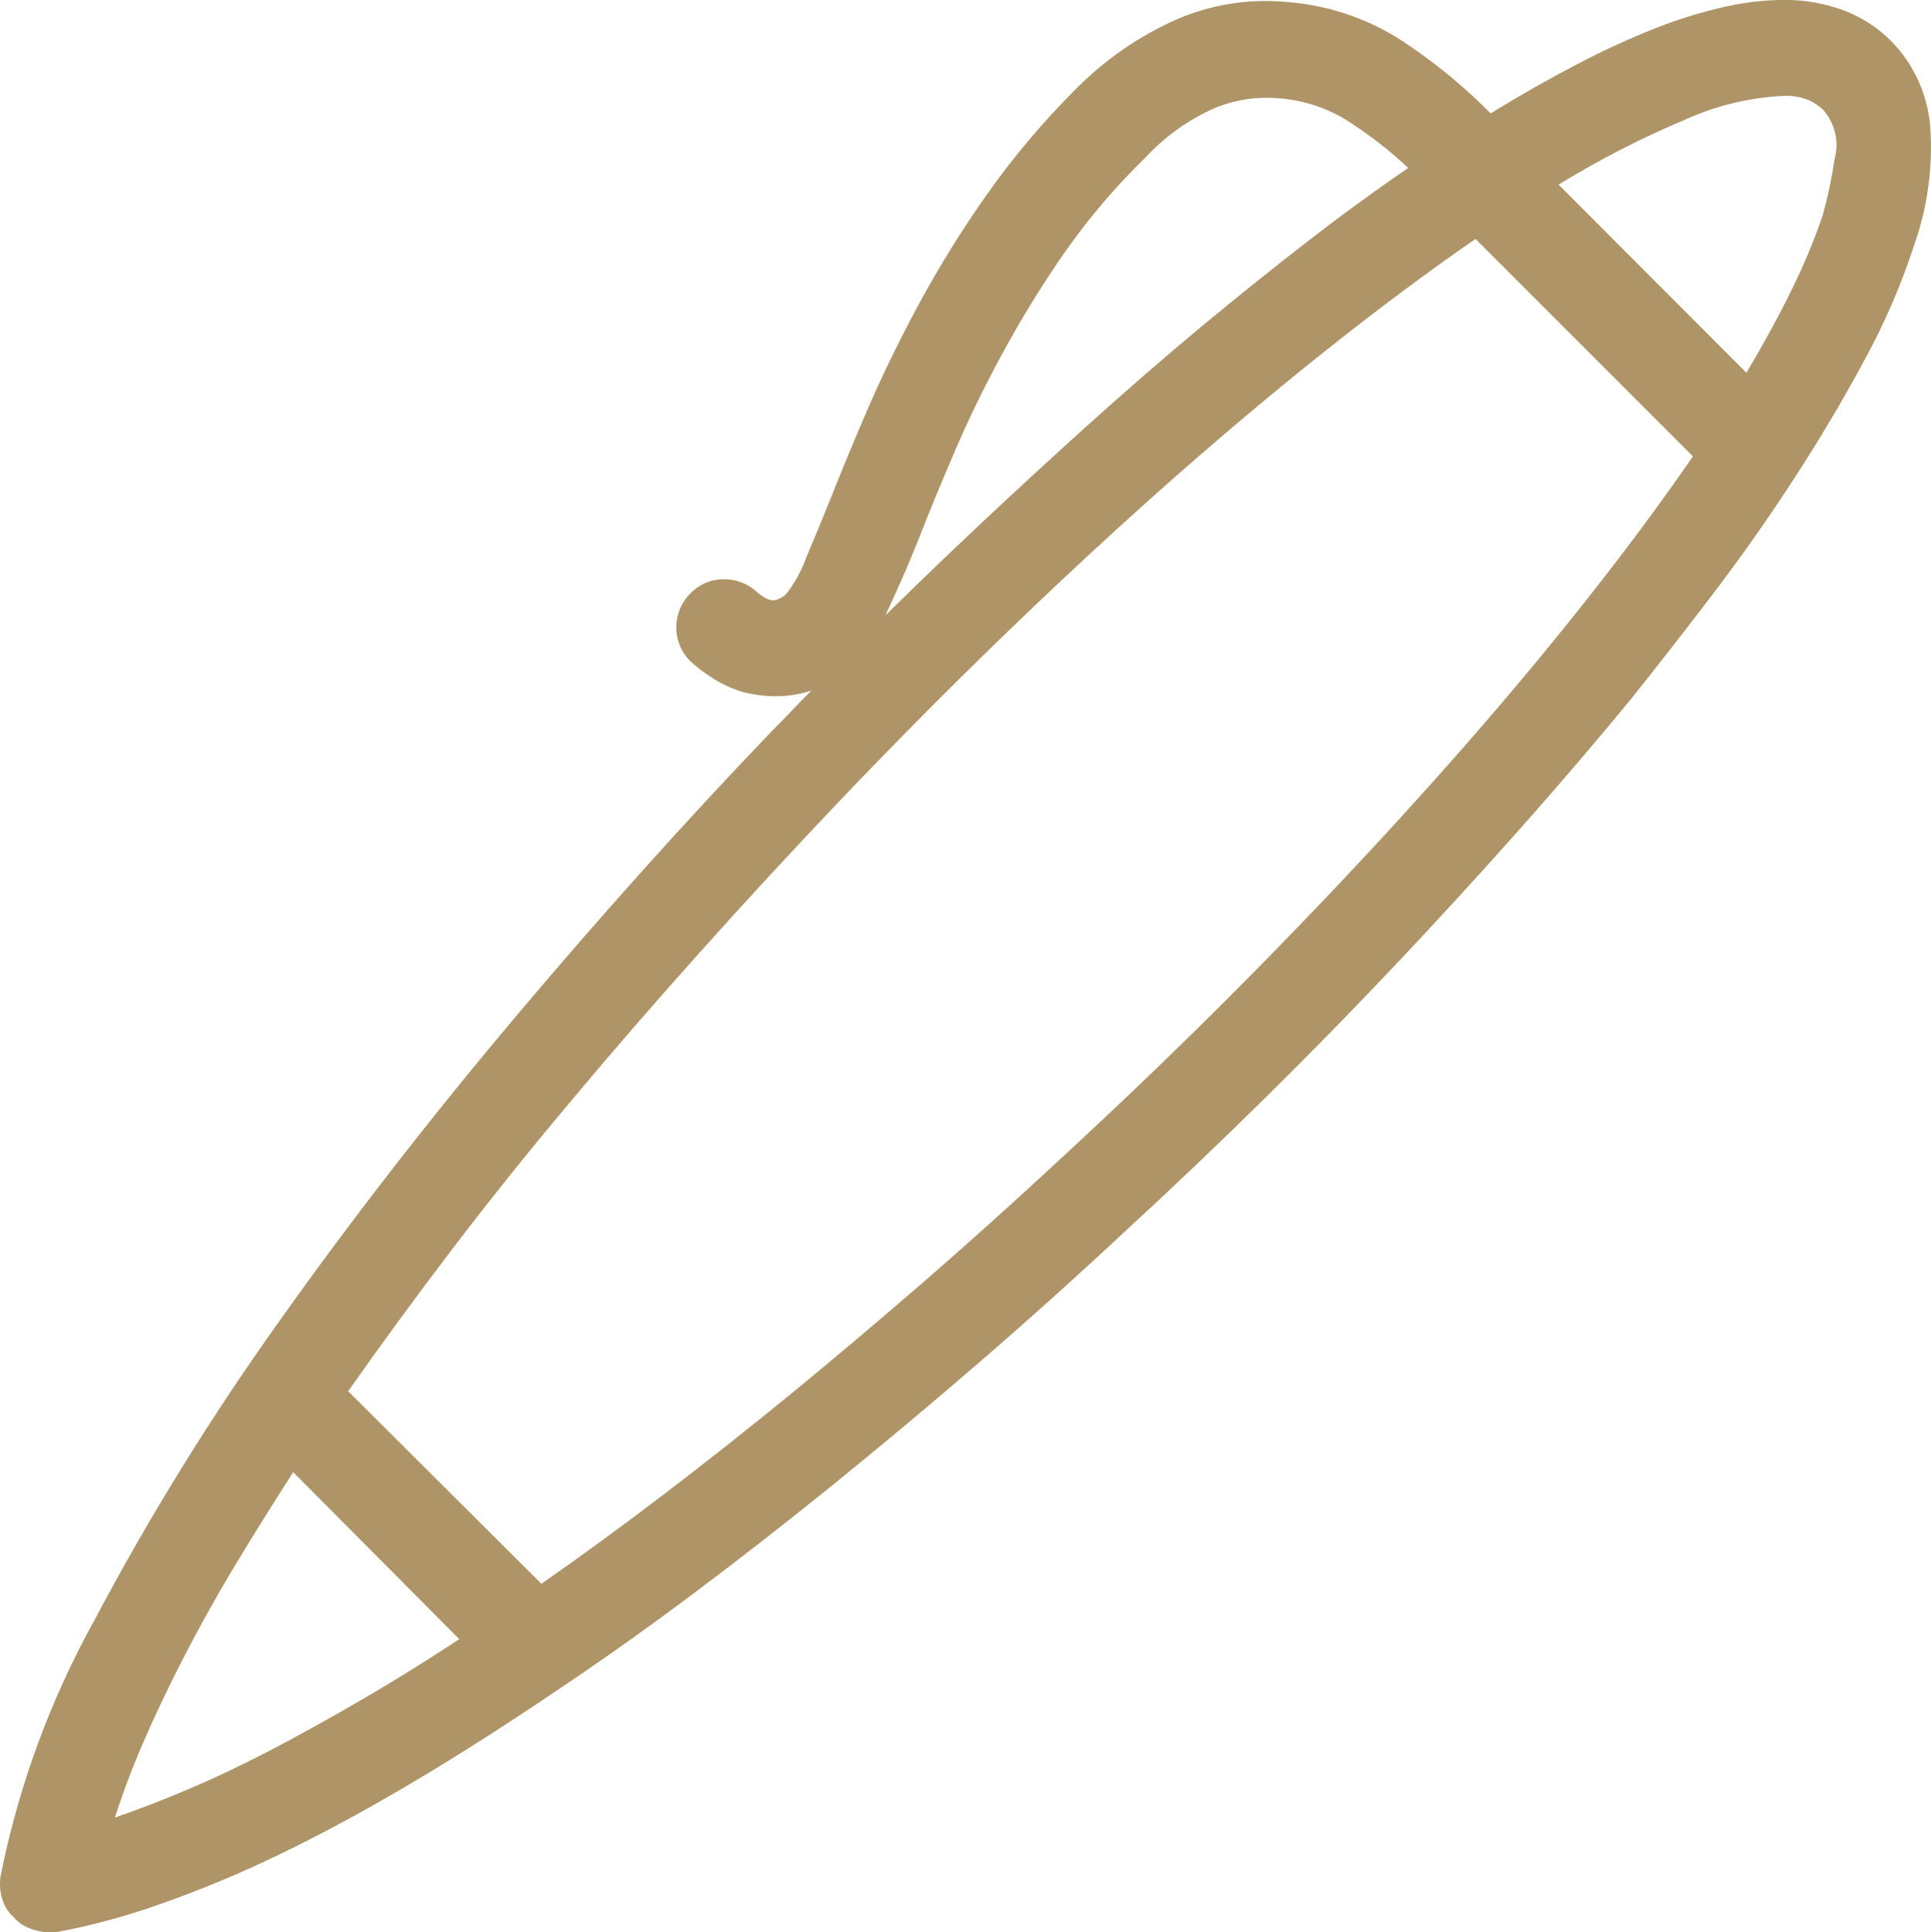 <?xml version="1.0" encoding="utf-8"?>
<!-- Generator: Adobe Illustrator 16.0.0, SVG Export Plug-In . SVG Version: 6.00 Build 0)  -->
<!DOCTYPE svg PUBLIC "-//W3C//DTD SVG 1.1//EN" "http://www.w3.org/Graphics/SVG/1.1/DTD/svg11.dtd">
<svg version="1.1" id="Layer_1" xmlns="http://www.w3.org/2000/svg" xmlns:xlink="http://www.w3.org/1999/xlink" x="0px" y="0px"
	 width="21.122px" height="21.132px" viewBox="0.017 89.996 21.122 21.132" enable-background="new 0.017 89.996 21.122 21.132"
	 xml:space="preserve">
<path id="Pfad_2055" fill="#AF9467" d="M20.698,90.44c-0.146-0.146-0.321-0.258-0.515-0.331c-0.211-0.078-0.435-0.116-0.66-0.114
	c-0.219,0.002-0.437,0.028-0.65,0.078c-0.255,0.058-0.506,0.136-0.749,0.232c-0.289,0.115-0.572,0.244-0.847,0.389
	c-0.299,0.155-0.618,0.335-0.955,0.542c-0.273-0.277-0.573-0.526-0.895-0.744c-0.4-0.279-0.869-0.443-1.355-0.476
	c-0.404-0.035-0.81,0.031-1.182,0.191c-0.411,0.182-0.784,0.439-1.1,0.758c-0.359,0.358-0.688,0.746-0.98,1.161
	c-0.271,0.384-0.519,0.784-0.743,1.197c-0.213,0.396-0.399,0.777-0.558,1.145c-0.159,0.368-0.296,0.7-0.413,0.996
	c-0.083,0.207-0.169,0.415-0.258,0.625c-0.051,0.143-0.124,0.277-0.216,0.397c-0.028,0.031-0.064,0.054-0.103,0.067
	c-0.055,0.024-0.127-0.001-0.217-0.077c-0.099-0.095-0.23-0.146-0.367-0.145c-0.138-0.001-0.271,0.055-0.366,0.155
	c-0.205,0.204-0.207,0.535-0.003,0.74c0.001,0.001,0.002,0.002,0.003,0.003c0.069,0.063,0.144,0.12,0.222,0.17
	c0.113,0.075,0.236,0.132,0.366,0.17c0.062,0.014,0.121,0.024,0.176,0.031c0.055,0.007,0.11,0.011,0.166,0.011
	c0.067,0,0.135-0.005,0.202-0.016c0.065-0.01,0.129-0.026,0.191-0.046c-0.068,0.068-0.139,0.141-0.211,0.216
	c-0.072,0.076-0.146,0.152-0.222,0.228c-0.933,0.972-1.868,2.015-2.808,3.13c-0.939,1.115-1.805,2.231-2.596,3.347
	c-0.738,1.035-1.407,2.117-2.002,3.241c-0.486,0.875-0.833,1.82-1.029,2.801c-0.014,0.083-0.008,0.167,0.016,0.248
	c0.022,0.08,0.067,0.151,0.128,0.206c0.046,0.054,0.104,0.094,0.17,0.119c0.064,0.027,0.134,0.042,0.204,0.044h0.088
	c0.379-0.071,0.751-0.171,1.115-0.299c0.436-0.152,0.863-0.329,1.28-0.529c0.454-0.216,0.932-0.473,1.435-0.769
	s1.029-0.63,1.579-1.001c0.496-0.33,1-0.686,1.512-1.068s1.032-0.787,1.559-1.213c0.528-0.427,1.062-0.873,1.599-1.337
	c0.538-0.464,1.077-0.948,1.615-1.45c0.523-0.481,1.034-0.968,1.533-1.46c0.499-0.492,0.98-0.984,1.445-1.477
	c0.464-0.492,0.91-0.979,1.337-1.46s0.833-0.956,1.218-1.424c0.282-0.352,0.579-0.734,0.893-1.145
	c0.313-0.411,0.611-0.834,0.893-1.269c0.282-0.433,0.54-0.869,0.774-1.305c0.217-0.397,0.396-0.813,0.537-1.244
	c0.148-0.417,0.208-0.86,0.176-1.301C21.101,91.023,20.948,90.692,20.698,90.44z M12.545,91.72c0.202-0.218,0.444-0.395,0.712-0.521
	c0.229-0.105,0.481-0.149,0.733-0.129c0.292,0.019,0.573,0.115,0.815,0.278c0.219,0.144,0.425,0.306,0.616,0.485
	c-0.131,0.089-0.263,0.182-0.397,0.278s-0.27,0.196-0.408,0.299c-0.372,0.282-0.759,0.586-1.161,0.914
	c-0.402,0.327-0.809,0.673-1.221,1.038c-0.411,0.364-0.829,0.745-1.254,1.141c-0.425,0.396-0.851,0.803-1.278,1.223
	c0.055-0.118,0.114-0.247,0.176-0.387c0.062-0.14,0.127-0.297,0.196-0.469c0.11-0.282,0.239-0.595,0.387-0.939
	c0.147-0.344,0.32-0.699,0.519-1.066c0.205-0.378,0.431-0.746,0.676-1.099C11.919,92.39,12.216,92.04,12.545,91.72z M3.224,106.097
	l1.817,1.827c-0.357,0.235-0.707,0.452-1.047,0.65c-0.341,0.199-0.669,0.381-0.986,0.548c-0.316,0.165-0.619,0.31-0.908,0.433
	c-0.289,0.124-0.564,0.23-0.826,0.32c0.09-0.282,0.195-0.559,0.314-0.831c0.127-0.293,0.272-0.598,0.434-0.913
	s0.343-0.642,0.545-0.98C2.771,106.813,2.99,106.462,3.224,106.097z M11.606,102.681c-0.496,0.461-0.988,0.903-1.476,1.327
	c-0.489,0.423-0.97,0.83-1.445,1.22c-0.475,0.389-0.943,0.758-1.404,1.11c-0.461,0.351-0.908,0.678-1.342,0.98l-2.114-2.106
	c0.353-0.502,0.729-1.016,1.13-1.543c0.401-0.526,0.829-1.062,1.285-1.604c0.454-0.544,0.931-1.094,1.43-1.651
	c0.499-0.558,1.017-1.118,1.554-1.683c0.625-0.654,1.245-1.278,1.86-1.87s1.216-1.146,1.801-1.662
	c0.587-0.516,1.155-0.991,1.703-1.424c0.548-0.434,1.071-0.822,1.569-1.166l2.378,2.378c-0.379,0.551-0.815,1.135-1.311,1.754
	c-0.495,0.619-1.037,1.255-1.626,1.909c-0.587,0.654-1.217,1.321-1.889,2.002S12.335,102.009,11.606,102.681L11.606,102.681z
	 M19.955,92.35c-0.094,0.275-0.206,0.544-0.335,0.805c-0.141,0.289-0.308,0.595-0.5,0.918l-2.055-2.058
	c0.447-0.274,0.915-0.514,1.399-0.717c0.333-0.149,0.692-0.235,1.057-0.253c0.107-0.007,0.214,0.014,0.311,0.06
	c0.044,0.025,0.086,0.055,0.124,0.088c0.132,0.147,0.181,0.351,0.129,0.542C20.054,91.943,20.011,92.148,19.955,92.35L19.955,92.35z
	"/>
</svg>
